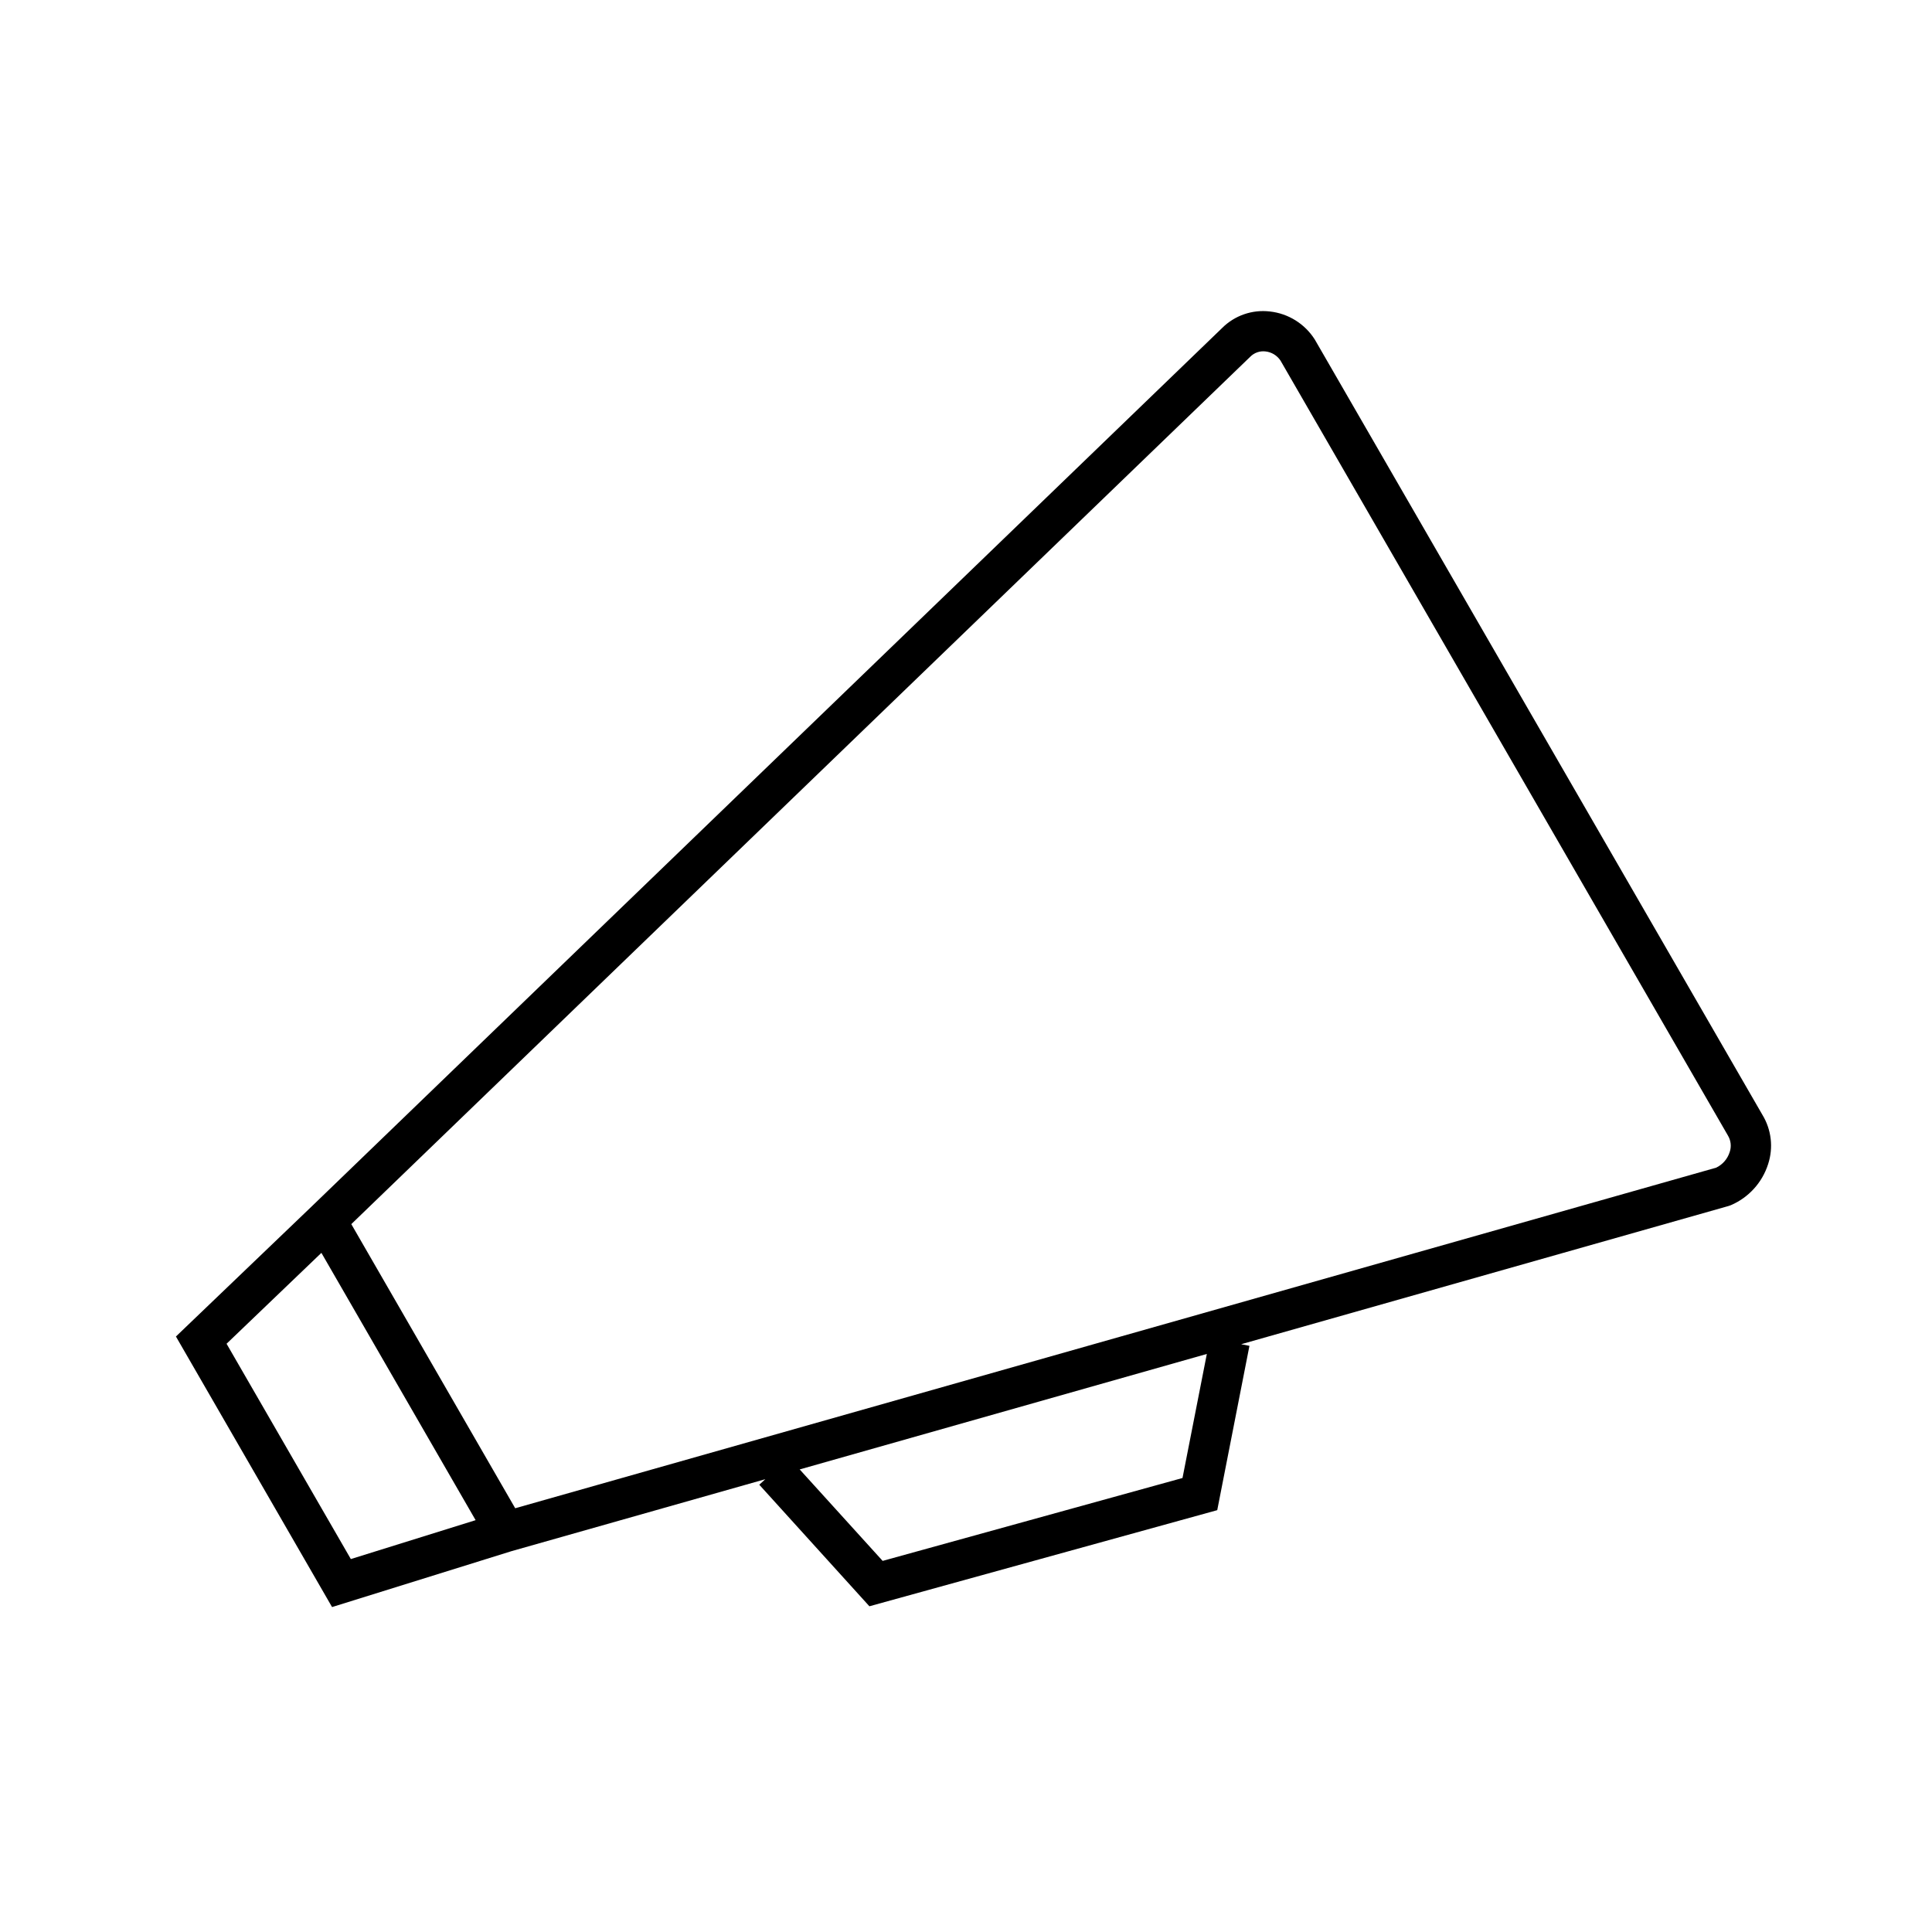 <?xml version="1.0" encoding="UTF-8" standalone="no"?>
<svg width="96" height="96" xmlns="http://www.w3.org/2000/svg" xmlns:xlink="http://www.w3.org/1999/xlink" xml:space="preserve" overflow="hidden"><defs><clipPath id="clip0"><rect x="0" y="0" width="96" height="96"/></clipPath></defs><g clip-path="url(#clip0)"><path d="M87.57 55.39 65.335 16.877C64.842 16.093 64.018 15.578 63.098 15.477 62.222 15.374 61.347 15.677 60.724 16.301L15.478 59.956 8.742 66.41 16.5 79.854 25.414 77.077 38.028 73.5 37.728 73.775 43.2 79.815 60.484 75.039 62.084 66.874 61.672 66.794 85.888 59.926 86 59.887C86.886 59.509 87.564 58.764 87.856 57.846 88.126 57.025 88.021 56.127 87.57 55.39ZM11.258 66.77 15.97 62.254 23.633 75.536 17.433 77.469ZM58.758 73.441 43.858 77.56 39.736 73.015 59.967 67.277ZM85.947 57.246C85.84 57.586 85.597 57.867 85.275 58.021L25.6 74.944 17.456 60.826 62.125 17.726C62.322 17.526 62.601 17.429 62.88 17.462 63.183 17.495 63.457 17.661 63.626 17.915L85.861 56.427C86.009 56.674 86.041 56.974 85.947 57.246Z" fill="#000000" fill-rule="nonzero" fill-opacity="1"/></g></svg>